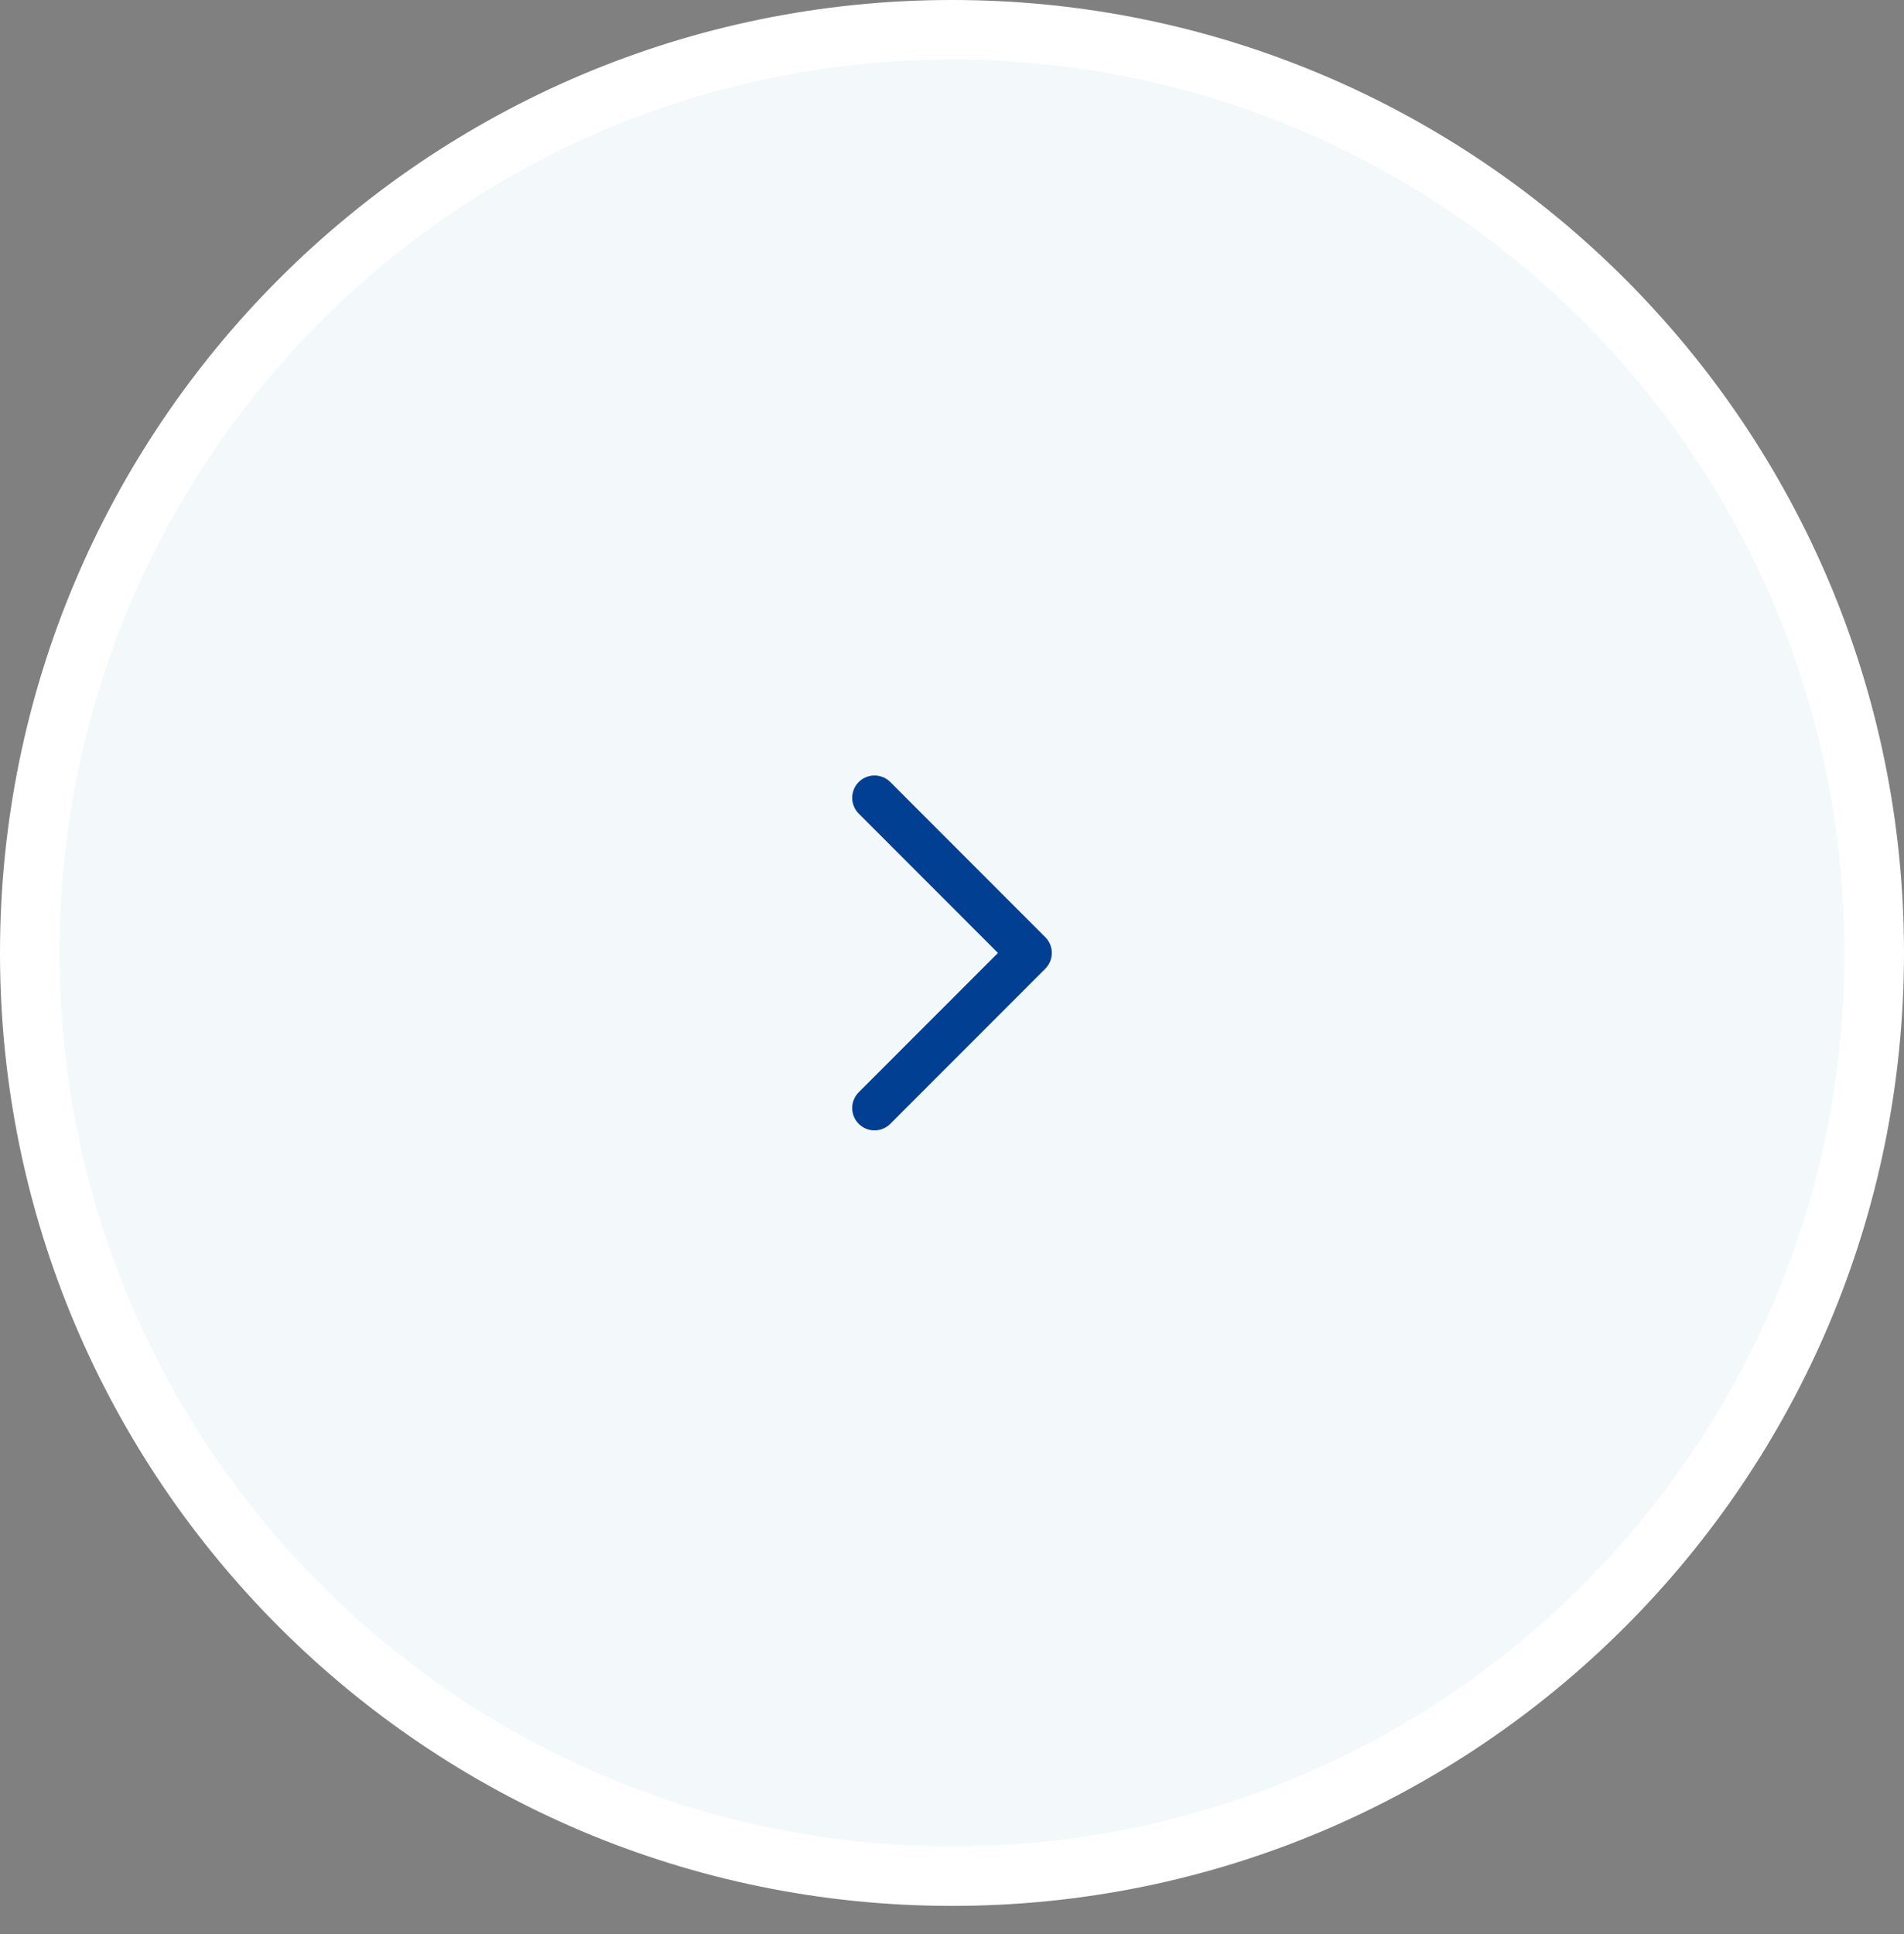 <svg width="64" height="65" viewBox="0 0 64 65" fill="none" xmlns="http://www.w3.org/2000/svg">
<rect x="0" y="0" width="64" height="65" fill="#808080" stroke="none"/>
<path d="M1 32.027C1 49.163 14.88 63.054 32 63.054C49.12 63.054 63 49.163 63 32.027C63 14.89 49.12 1 32 1C14.88 1 1 14.89 1 32.027Z" fill="#F3F9FB" stroke="white" stroke-width="2"/>
<path d="M29.395 26.813L34.605 32.027L29.395 37.24" stroke="#003F91" stroke-width="1.5" stroke-linecap="round" stroke-linejoin="round"/>
</svg>
